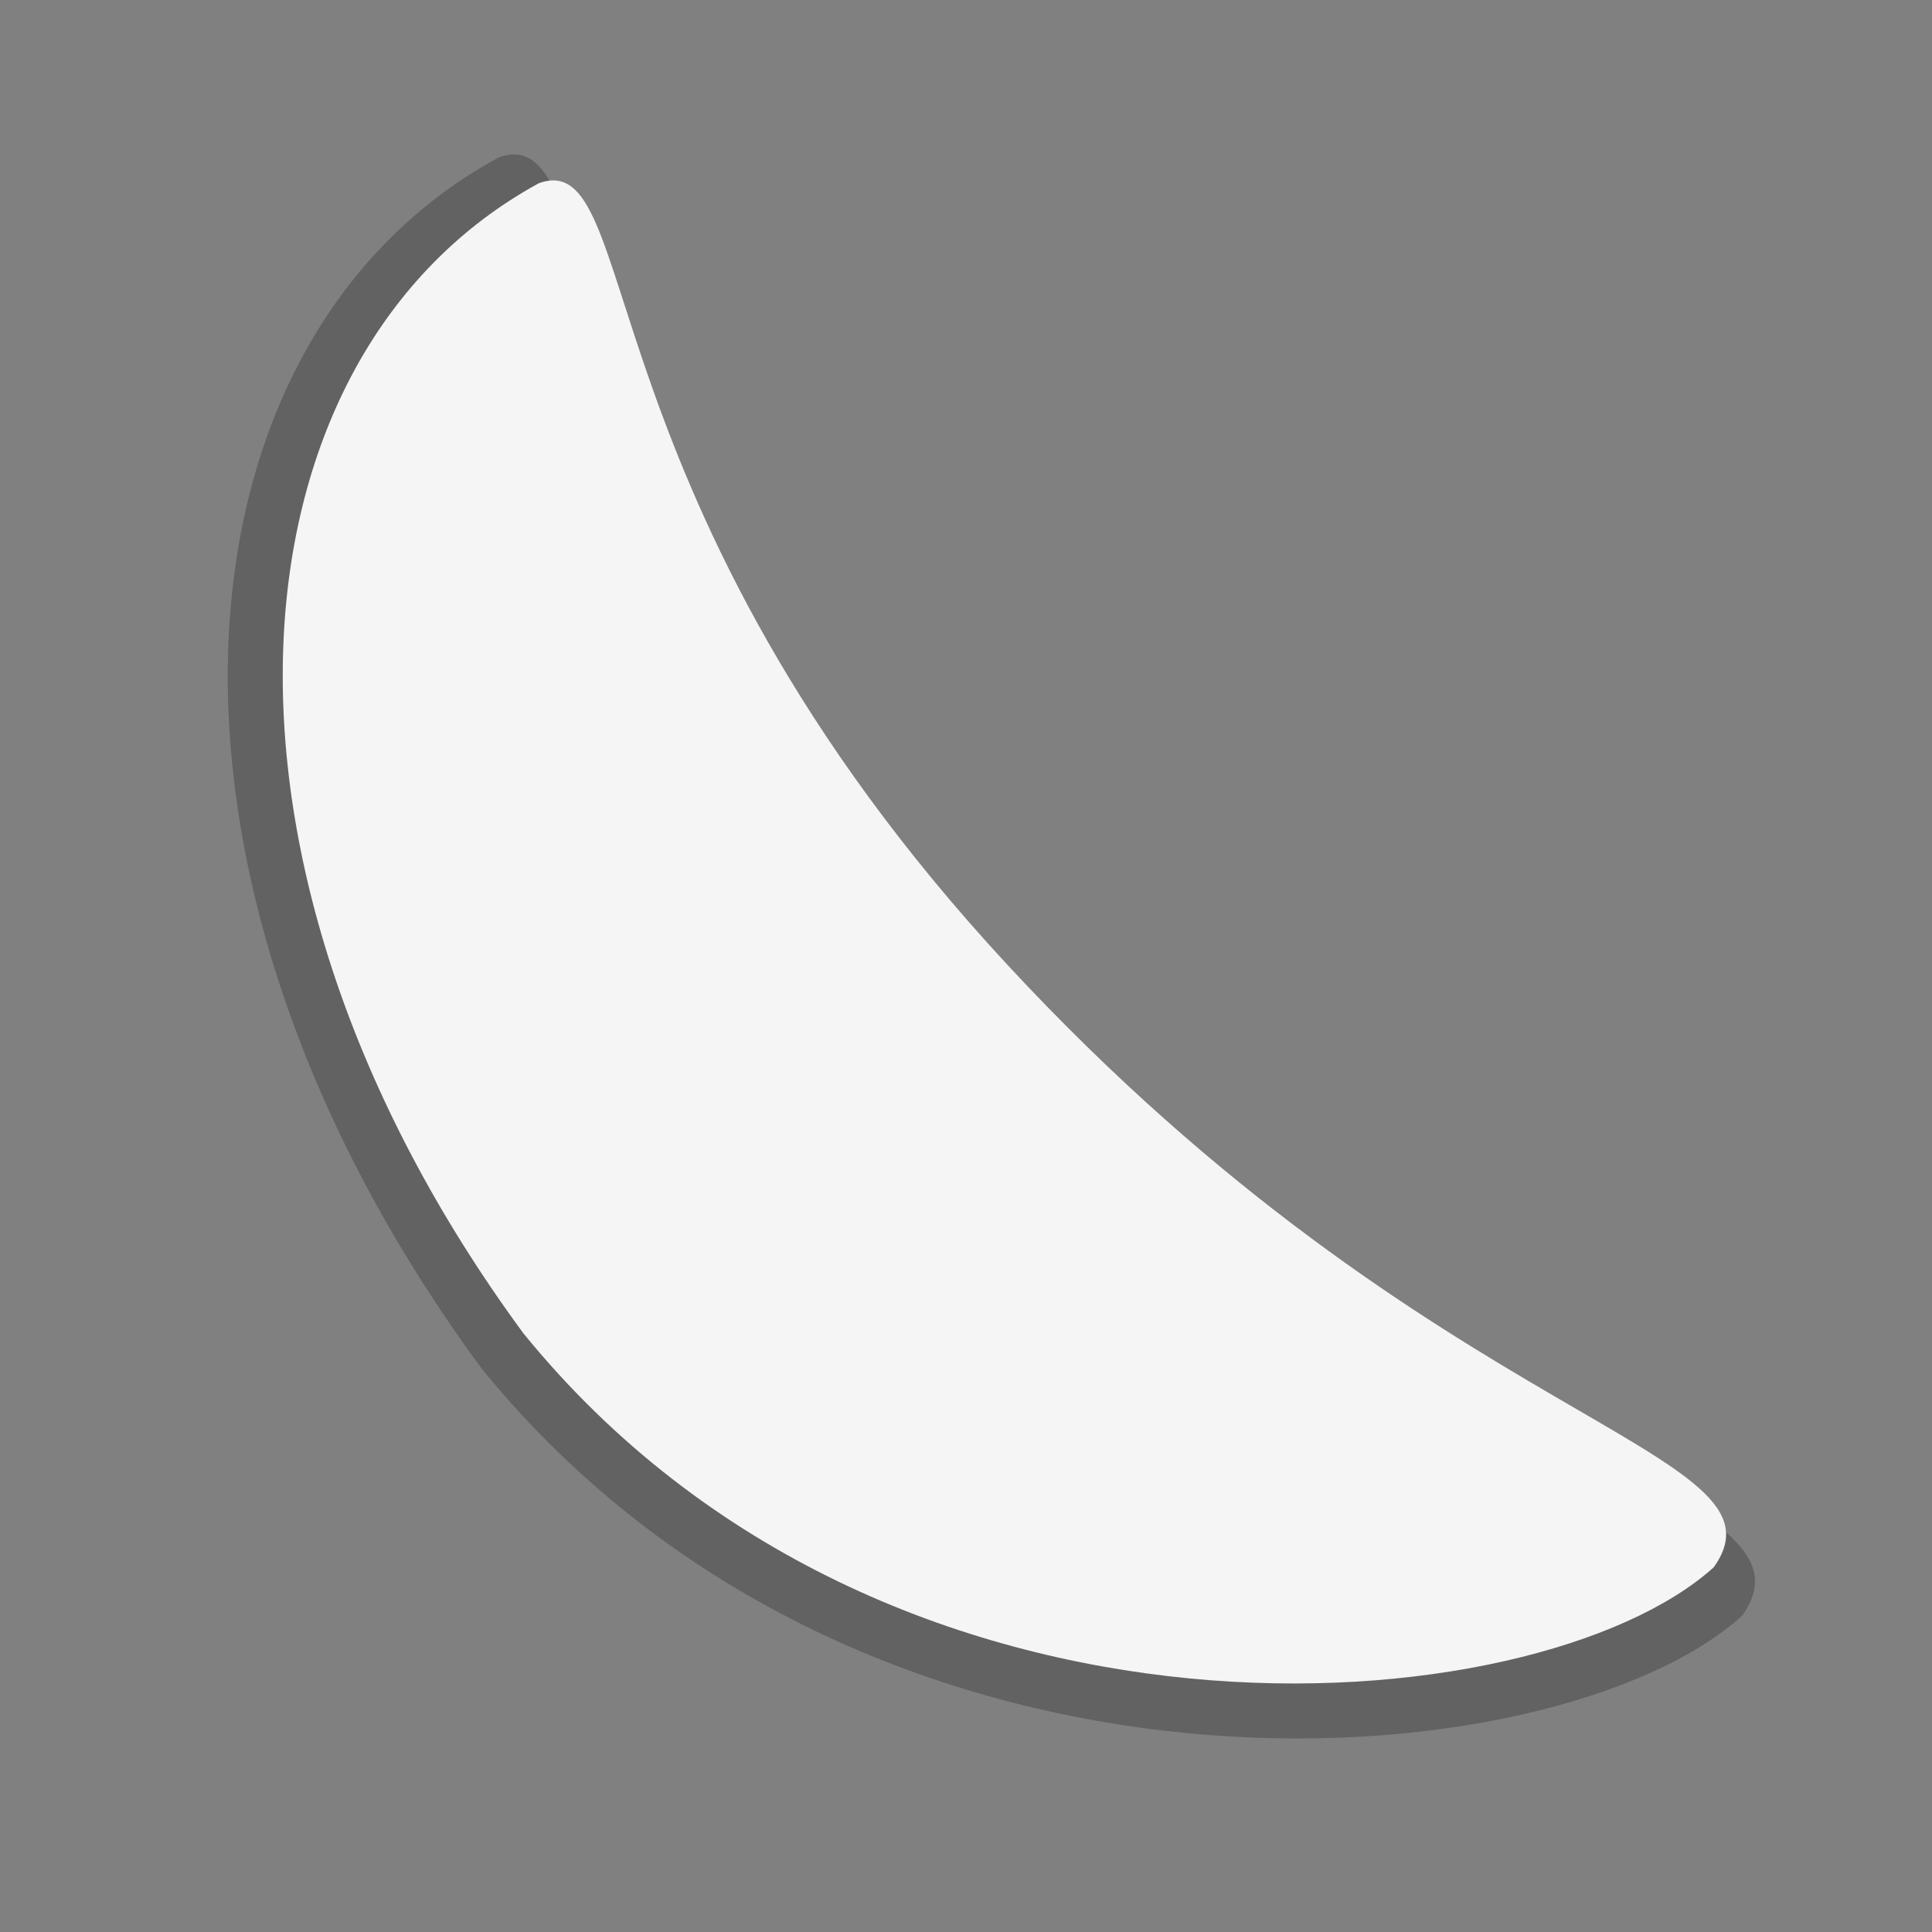 <?xml version="1.0" encoding="UTF-8" standalone="no"?>
<!-- Created with Inkscape (http://www.inkscape.org/) -->

<svg
   xmlns:dc="http://purl.org/dc/elements/1.1/"
   xmlns:cc="http://creativecommons.org/ns#"
   xmlns:rdf="http://www.w3.org/1999/02/22-rdf-syntax-ns#"
   xmlns:svg="http://www.w3.org/2000/svg"
   xmlns="http://www.w3.org/2000/svg"
   version="1.1"
   width="24"
   height="24"
   id="svg14997"
   style="display:inline">
  <rect width="100%" height="100%" fill="#808080" stroke="none"/>
  <defs
     id="defs15001" />
  <g
     id="clementine">
    <rect
       width="24"
       height="24"
       x="0"
       y="0"
       id="rect16227"
       style="fill:#ffffff;fill-opacity:0;stroke:none" />
    <path
       d="M 5.991,17.011 C 10.781,22.883 19.31,22.165 21.638,20.075 22.751,18.528 18.008,18.262 12.357,12.19 6.706,6.117 7.584,1.457 6.196,1.955 2.068,4.197 1.435,10.834 5.991,17.011 z"
       id="path17040"
       style="fill:#000000;fill-opacity:0.235;stroke:none" />
    <path
       d="m 6.501,16.562 c 4.527,5.572 12.587,4.891 14.787,2.908 1.052,-1.468 -3.43,-1.72 -8.771,-7.482 C 7.176,6.226 8.006,1.804 6.694,2.276 2.793,4.404 2.194,10.701 6.501,16.562 z"
       id="path3765"
       style="fill:#f5f5f5;fill-opacity:1;stroke:none" />
  </g>
</svg>
